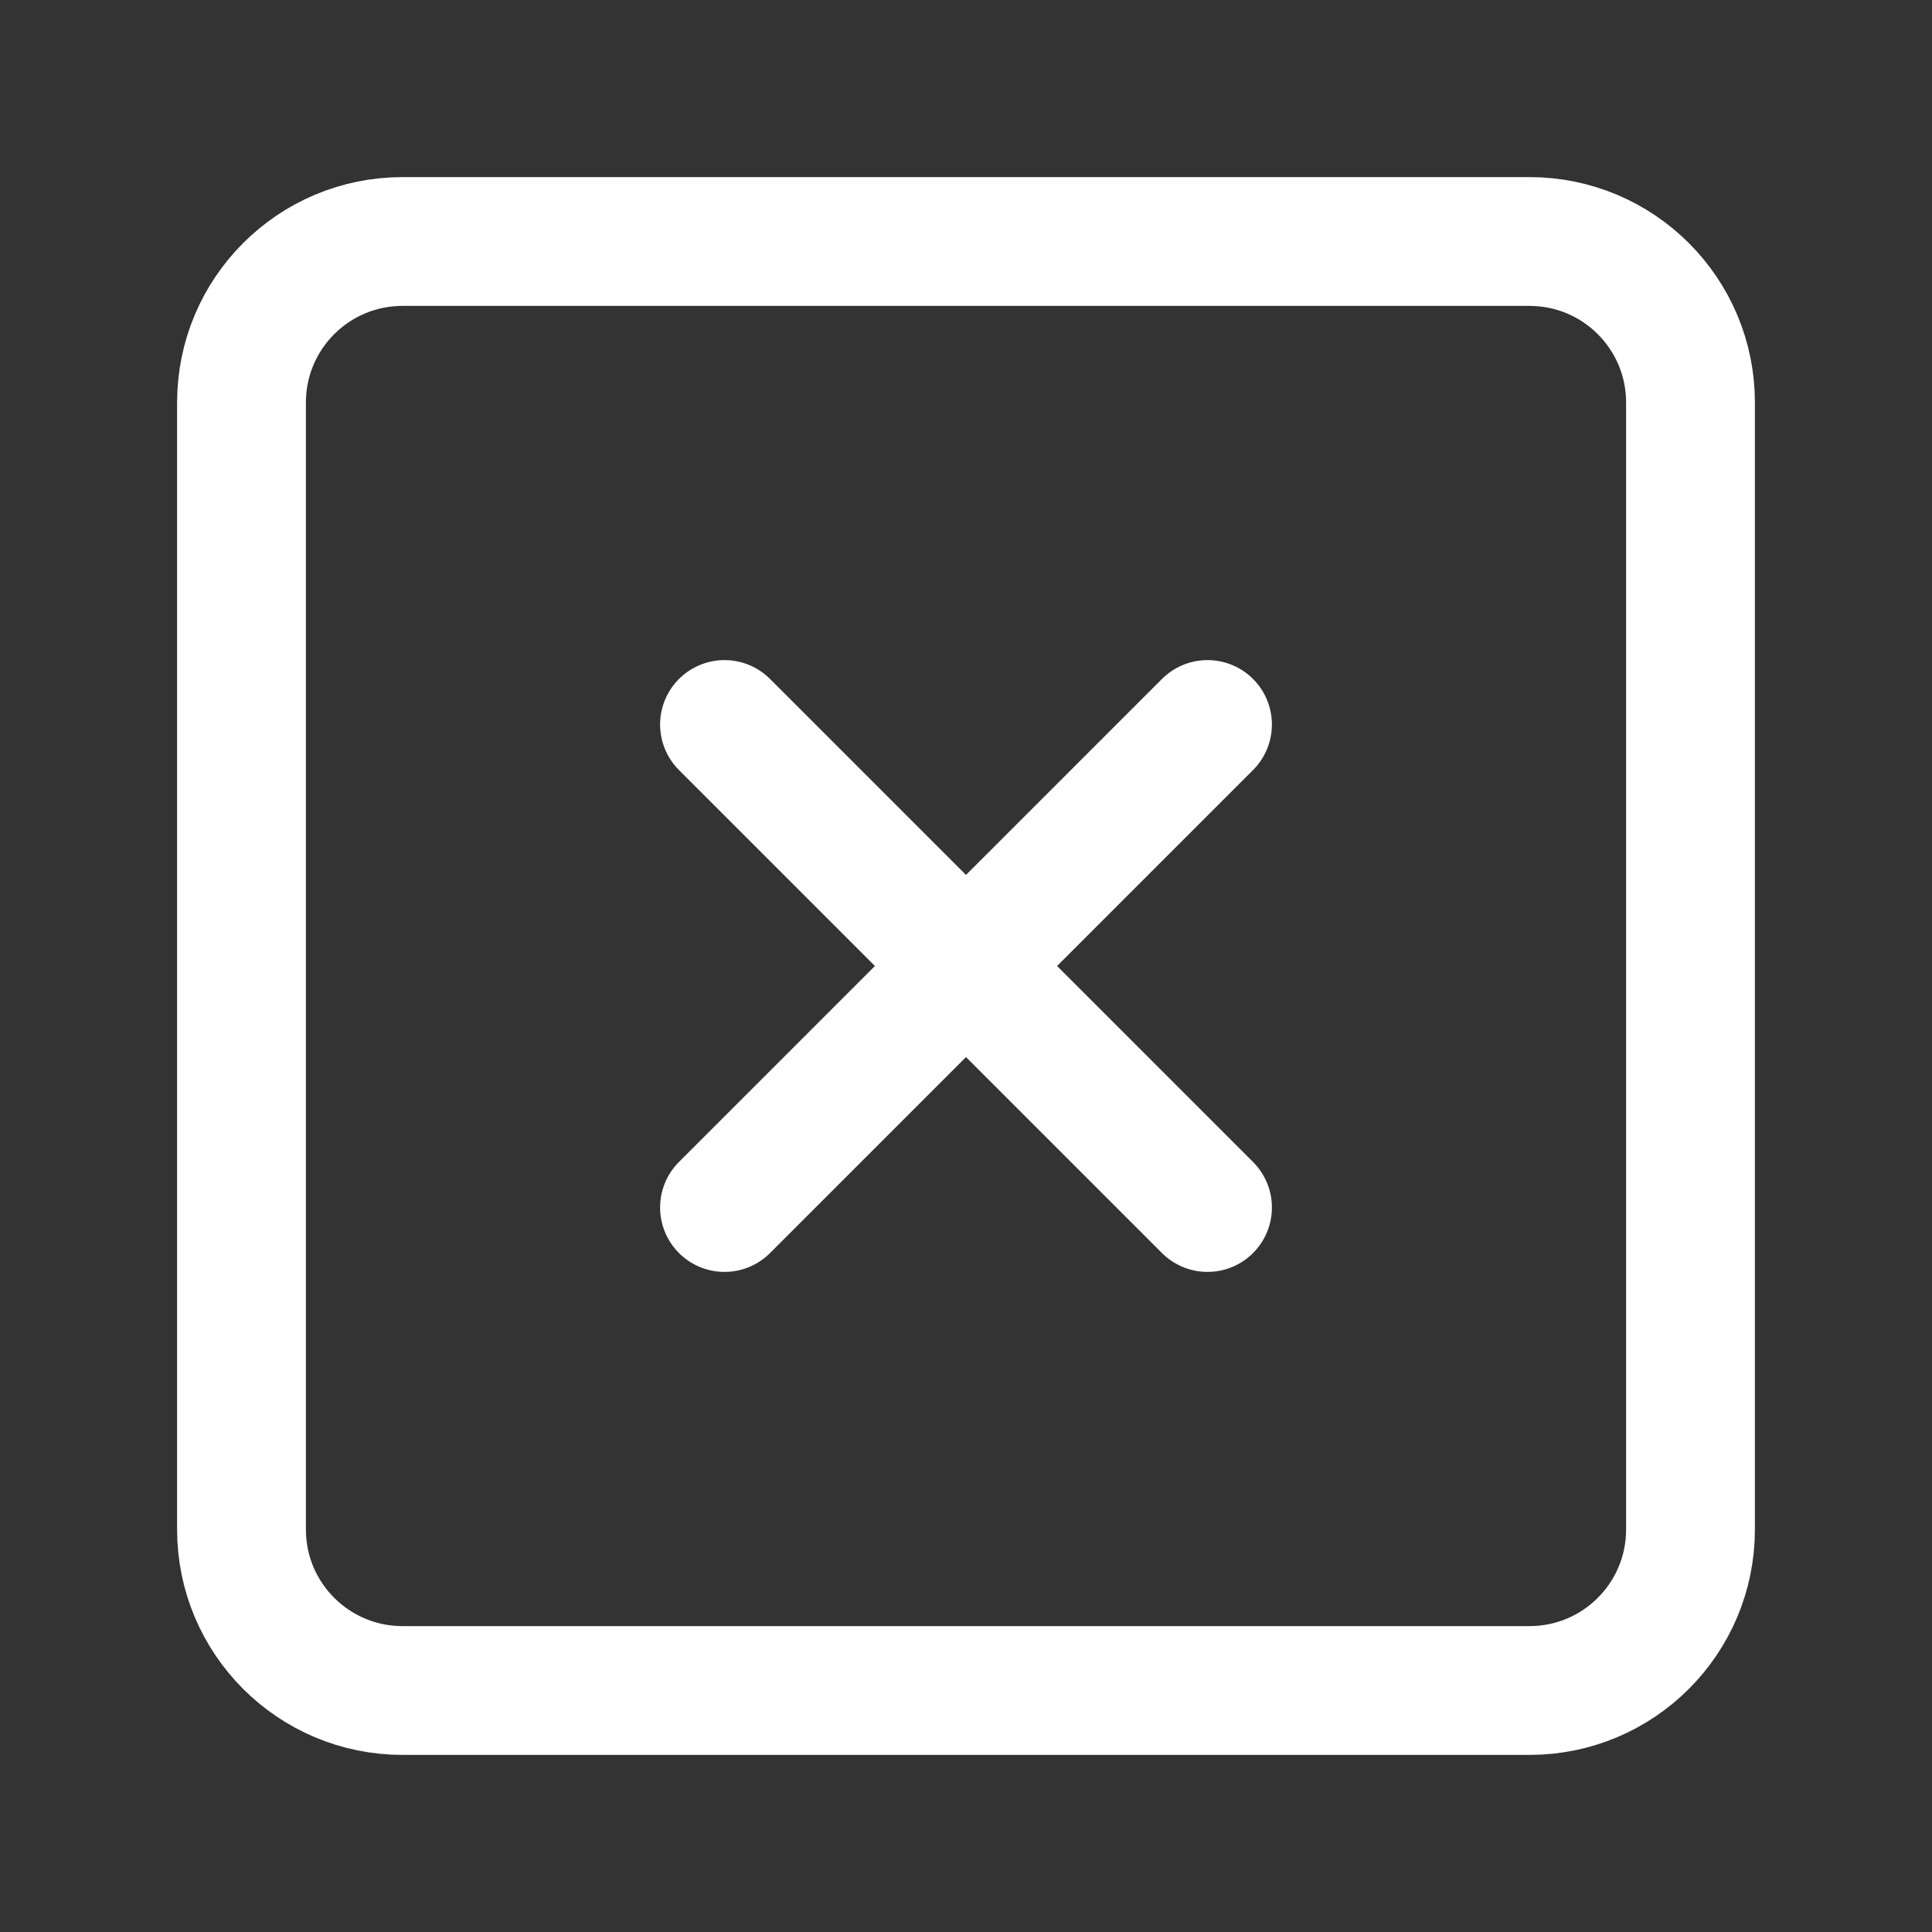 <svg width="30" height="30" viewBox="0 0 30 30" fill="none" xmlns="http://www.w3.org/2000/svg">
<rect x="0" y="0" width="30" height="30" fill="#333333" stroke="none"/>
<path d="M23.75 3.75H6.25C4.869 3.75 3.75 4.869 3.75 6.25V23.75C3.75 25.131 4.869 26.25 6.25 26.25H23.75C25.131 26.25 26.25 25.131 26.25 23.75V6.25C26.25 4.869 25.131 3.75 23.75 3.75Z" stroke="white" stroke-width="2" stroke-linecap="round" stroke-linejoin="round"/>
<path d="M11.25 11.25L18.75 18.75" stroke="white" stroke-width="2" stroke-linecap="round" stroke-linejoin="round"/>
<path d="M18.75 11.25L11.25 18.75" stroke="white" stroke-width="2" stroke-linecap="round" stroke-linejoin="round"/>
</svg>
